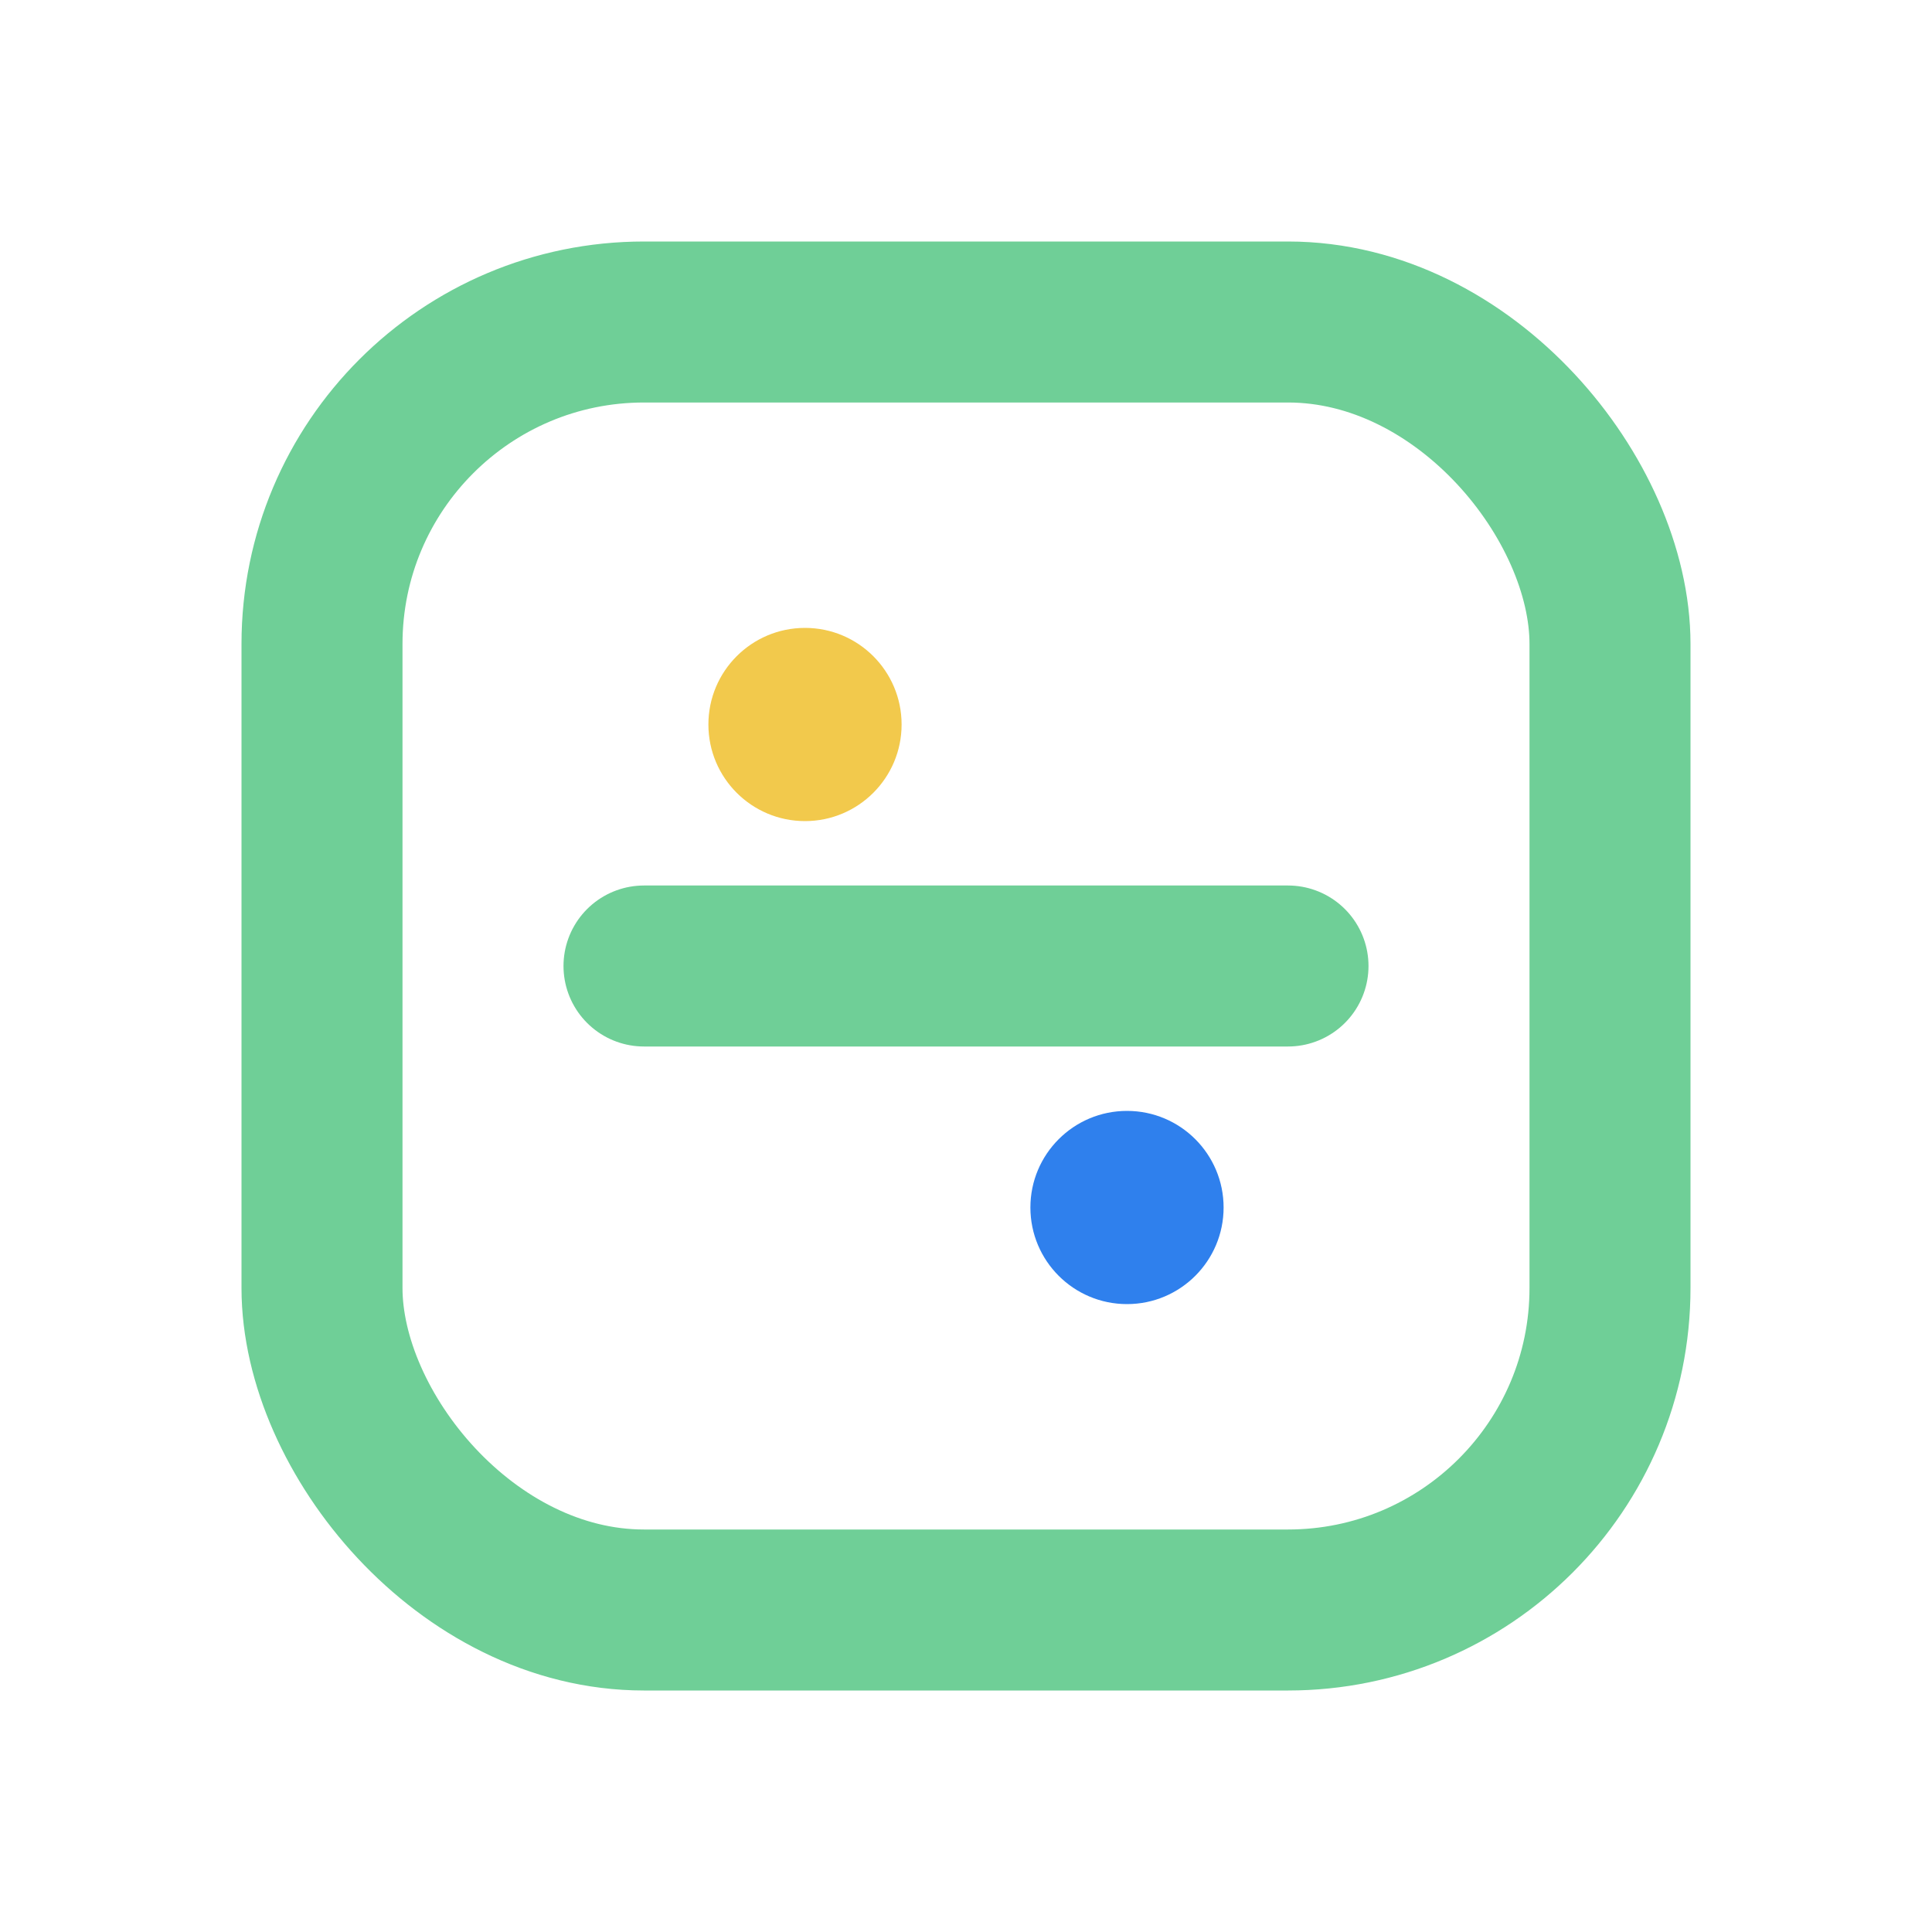 <svg xmlns='http://www.w3.org/2000/svg' width='22' height='22' viewBox='0 0 24 24' fill='none'>
  <rect x='4' y='4' width='16' height='16' rx='4' stroke='#6FCF97' stroke-width='2'/>
  <path d='M8 12h8' stroke='#6FCF97' stroke-width='2' stroke-linecap='round'/>
  <circle cx='10' cy='9' r='1.2' fill='#F2C94C'/>
  <circle cx='14' cy='15' r='1.2' fill='#2F80ED'/>
</svg>
